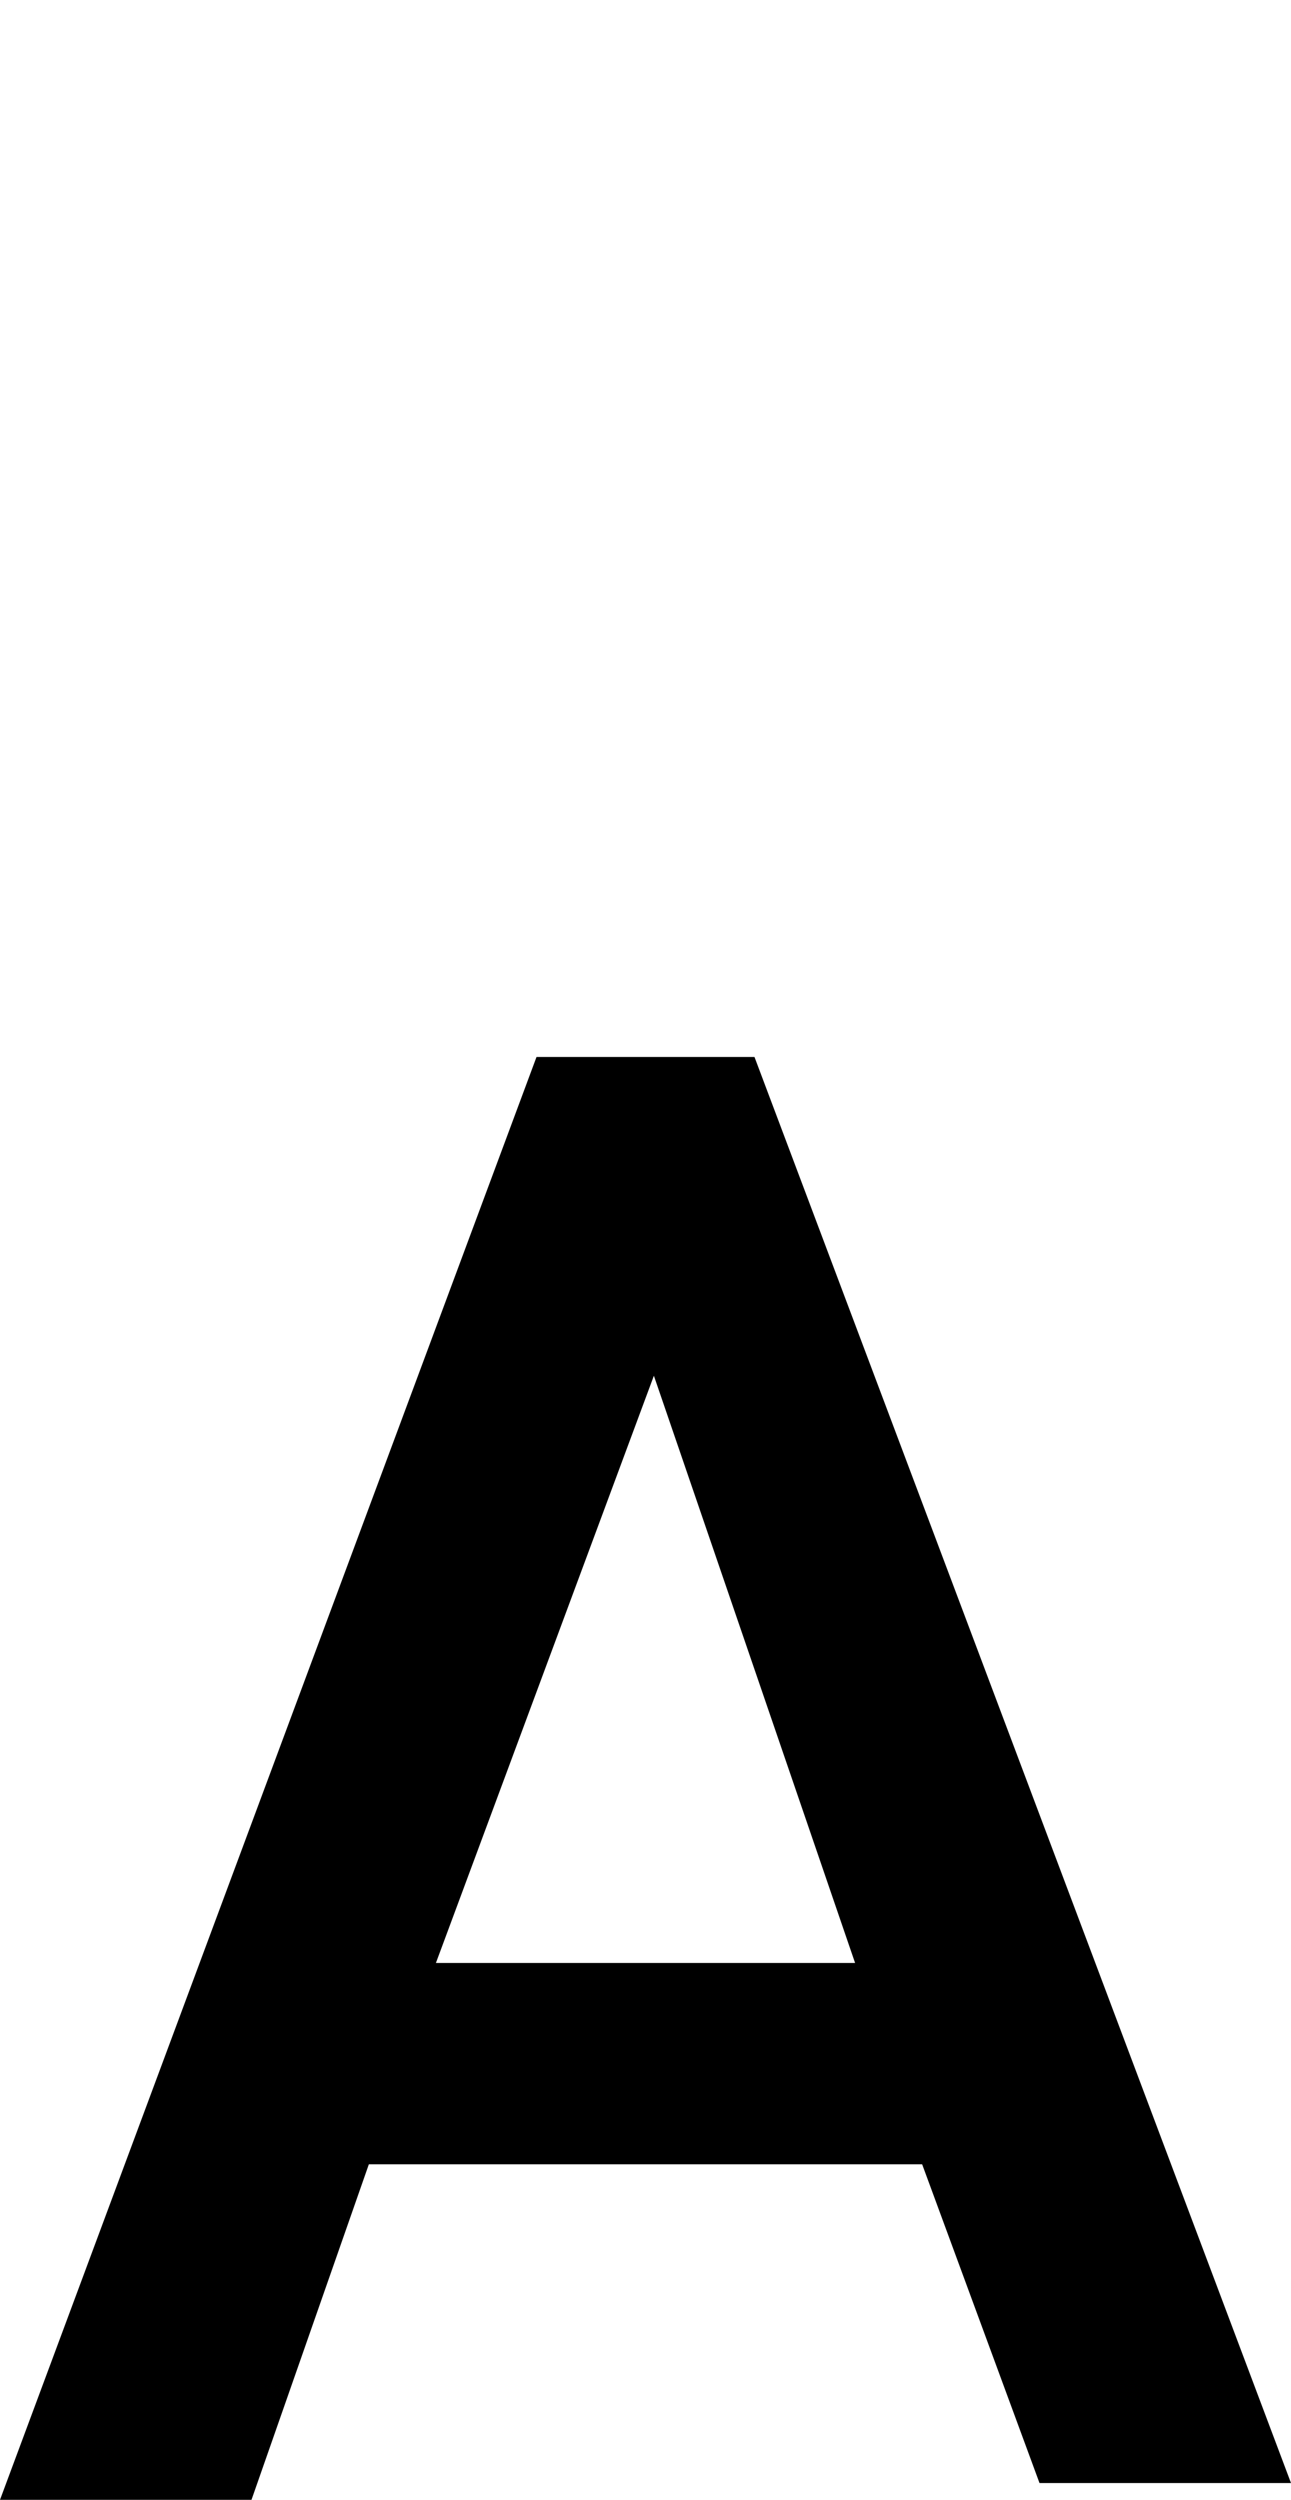 <?xml version="1.0" encoding="utf-8"?>
<!-- Generator: Adobe Illustrator 23.0.1, SVG Export Plug-In . SVG Version: 6.00 Build 0)  -->
<svg version="1.1" id="Layer_1" xmlns="http://www.w3.org/2000/svg" xmlns:xlink="http://www.w3.org/1999/xlink" x="0px" y="0px"
	 width="7.7px" height="14.9px" viewBox="0 0 7.7 14.9" style="enable-background:new 0 0 7.7 14.9;" xml:space="preserve">
<style type="text/css">
	.st0{enable-background:new    ;}
</style>
<g class="st0">
	<path d="M5.5,12.9H2.2l-0.7,2H0l3.2-8.6h1.3l3.2,8.5H6.2L5.5,12.9z M2.6,11.7h2.5L3.9,8.2L2.6,11.7z"/>
</g>
</svg>
